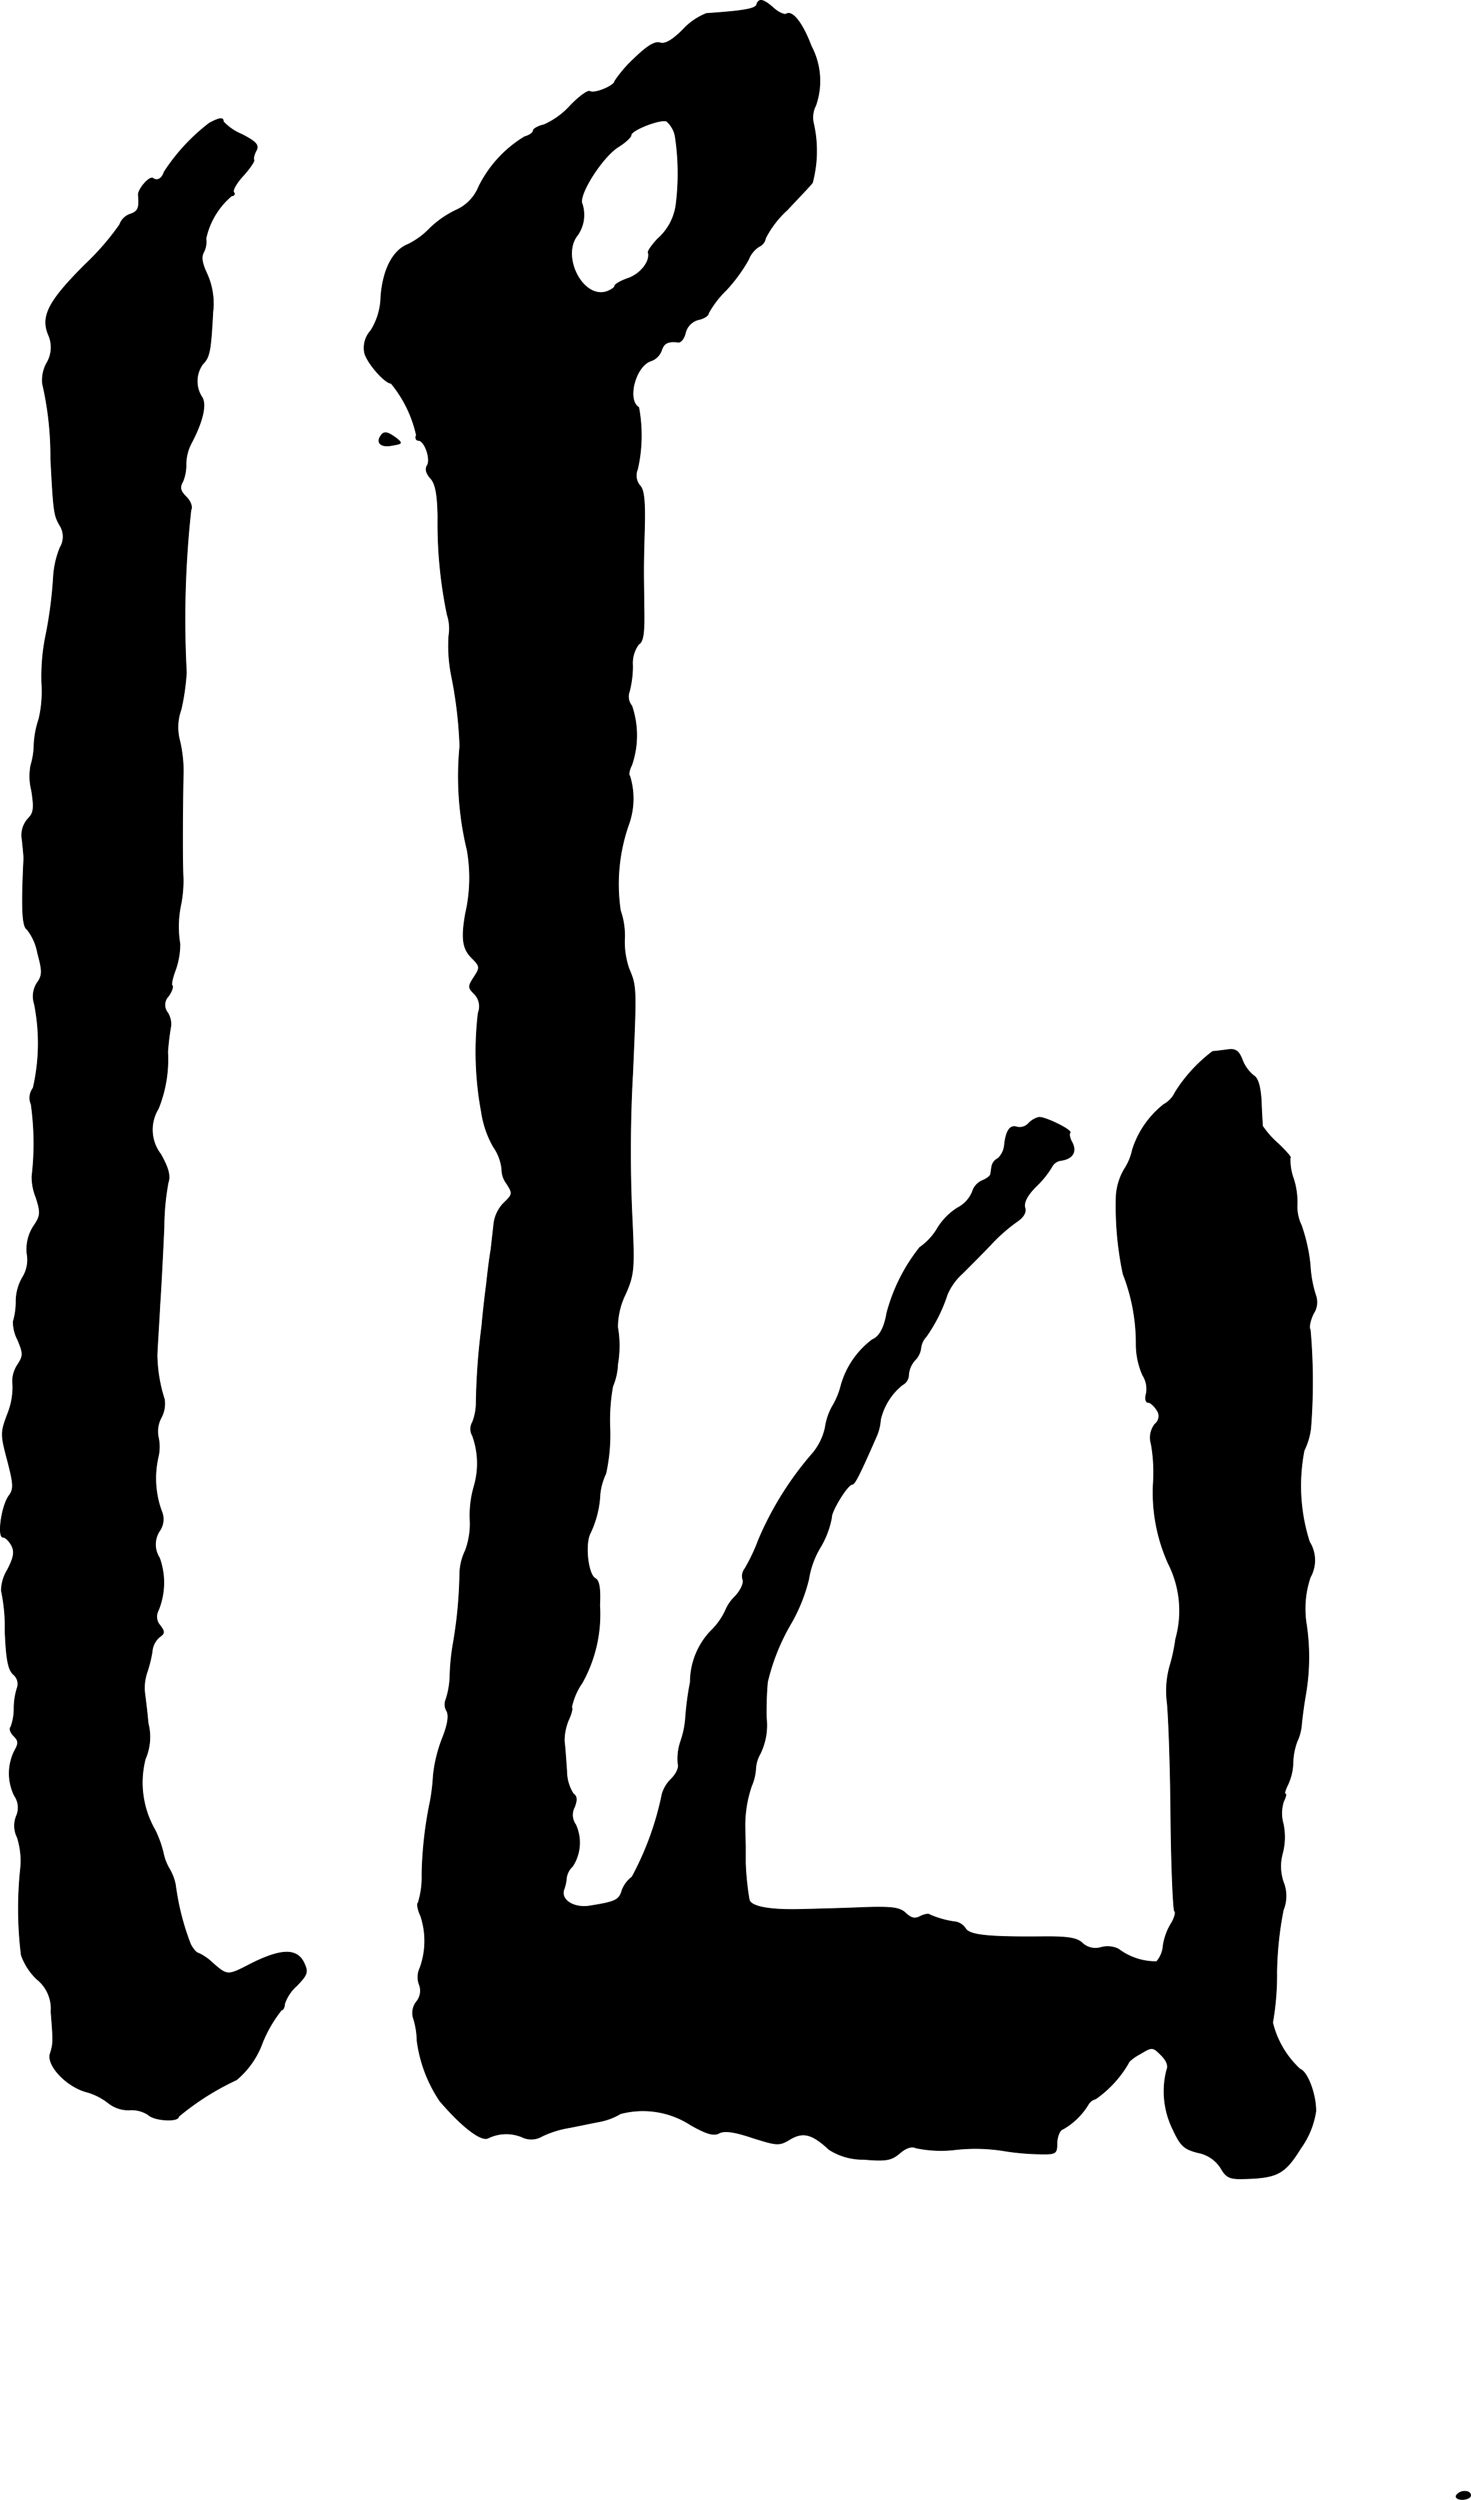 <?xml version="1.0" encoding="UTF-8"?>
<svg xmlns="http://www.w3.org/2000/svg"
     version="1.1"
     width="7.712mm"
     height="13.1mm"
     viewBox="0 0 21.861 37.134">
   <defs>
      <style type="text/css"><![CDATA[
      .a {
        stroke: #000;
        stroke-linecap: round;
        stroke-linejoin: round;
        stroke-width: 0.01px;
      }
    ]]></style>
   </defs>
   <path class="a"
         d="M11.244.073c-.024.061-.218.091-.745.127a.947.947,0,0,0-.351.242C9.99.6,9.881.661,9.809.636,9.73.612,9.615.685,9.415.879a1.881,1.881,0,0,0-.279.327c0,.067-.303.194-.369.151-.03-.018-.164.079-.291.212a1.162,1.162,0,0,1-.394.285c-.085.018-.157.061-.157.085,0,.03-.055.073-.127.091a1.798,1.798,0,0,0-.684.745.642.642,0,0,1-.333.345,1.469,1.469,0,0,0-.388.267,1.17,1.17,0,0,1-.327.242C5.835,3.719,5.69,4.01,5.66,4.41a.969.969,0,0,1-.151.503.379.379,0,0,0-.091.327c.036.151.303.454.394.454a1.831,1.831,0,0,1,.376.769c-.018.042-.006.079.03.079.091,0,.188.273.133.369-.036.055-.018.121.048.194.073.079.103.236.109.575A6.623,6.623,0,0,0,6.647,9.134a.658.658,0,0,1,.024.309,2.27,2.27,0,0,0,.036.581,6.404,6.404,0,0,1,.127,1.06,4.662,4.662,0,0,0,.109,1.545,2.371,2.371,0,0,1-.024.939c-.067.376-.042.527.091.66.127.127.127.145.036.285s-.091.157,0,.248a.265.265,0,0,1,.061.285,4.889,4.889,0,0,0,.048,1.472,1.486,1.486,0,0,0,.176.515.717.717,0,0,1,.127.333.35.35,0,0,0,.073.218c.091.145.091.157-.042.285a.532.532,0,0,0-.151.321c-.012.109-.03.273-.042.376-.018.097-.048.333-.067.515-.024.182-.055.454-.067.606A10.101,10.101,0,0,0,7.077,20.824a.796.796,0,0,1-.055.303.197.197,0,0,0,0,.2,1.214,1.214,0,0,1,.024.751,1.549,1.549,0,0,0-.061.485,1.152,1.152,0,0,1-.067.466.847.847,0,0,0-.085.333,6.653,6.653,0,0,1-.097,1.048,3.364,3.364,0,0,0-.048.454,1.246,1.246,0,0,1-.061.382.19.19,0,0,0,.012.17c.036.067.018.2-.067.412a2.13,2.13,0,0,0-.133.551,2.902,2.902,0,0,1-.048.394A5.778,5.778,0,0,0,6.271,27.844a1.292,1.292,0,0,1-.055.418c-.024.018-.006.109.036.2a1.173,1.173,0,0,1-.012.775.315.315,0,0,0-.012.236.258.258,0,0,1-.036.26.269.269,0,0,0-.042.267,1.186,1.186,0,0,1,.048.315,2.094,2.094,0,0,0,.339.896c.327.382.612.6.715.551a.611.611,0,0,1,.503-.018.315.315,0,0,0,.303-.012,1.511,1.511,0,0,1,.412-.127c.151-.03.357-.073.454-.091a.948.948,0,0,0,.297-.115A1.304,1.304,0,0,1,10.269,31.569c.236.133.345.164.424.115.079-.036.224-.018.491.073.369.115.394.121.563.018.188-.109.321-.079.575.157a.928.928,0,0,0,.515.145c.333.03.412.012.533-.091.091-.079.176-.109.242-.079a1.799,1.799,0,0,0,.551.03,2.663,2.663,0,0,1,.787.018,3.701,3.701,0,0,0,.485.042c.26.006.273,0,.273-.17.006-.097.042-.188.091-.2a1.044,1.044,0,0,0,.369-.357.18.18,0,0,1,.115-.091,1.671,1.671,0,0,0,.485-.527c0-.024.079-.091.182-.145.17-.103.182-.103.303.018.091.091.115.164.085.23a1.275,1.275,0,0,0,.091.872c.115.248.164.297.376.351a.514.514,0,0,1,.339.23c.079.139.133.164.345.157.497-.012.606-.073.842-.454a1.253,1.253,0,0,0,.224-.551c0-.26-.127-.588-.236-.624a1.387,1.387,0,0,1-.406-.69,4.166,4.166,0,0,0,.061-.757,5.168,5.168,0,0,1,.097-.915.554.554,0,0,0,0-.418.723.723,0,0,1-.012-.424.963.963,0,0,0,.012-.436.564.564,0,0,1,.006-.339c.03-.061.042-.109.024-.109s0-.061.036-.133a.836.836,0,0,0,.079-.351.966.966,0,0,1,.061-.297.715.715,0,0,0,.067-.273c.012-.103.036-.297.061-.43a3.312,3.312,0,0,0,.012-1.018,1.463,1.463,0,0,1,.055-.715.515.515,0,0,0-.012-.527,2.735,2.735,0,0,1-.079-1.357,1.046,1.046,0,0,0,.097-.321,8.806,8.806,0,0,0-.006-1.472c-.024-.036,0-.145.048-.242a.303.303,0,0,0,.036-.26,1.761,1.761,0,0,1-.085-.46,2.55,2.55,0,0,0-.133-.594.627.627,0,0,1-.061-.303,1.137,1.137,0,0,0-.055-.388.805.805,0,0,1-.048-.309c.024,0-.061-.097-.182-.212a1.355,1.355,0,0,1-.23-.26c0-.024-.012-.188-.018-.369-.012-.212-.048-.339-.109-.376a.554.554,0,0,1-.17-.23c-.055-.145-.103-.176-.23-.157-.091.012-.182.024-.212.024a2.259,2.259,0,0,0-.557.606.402.402,0,0,1-.17.182,1.391,1.391,0,0,0-.466.672.84.84,0,0,1-.121.291.899.899,0,0,0-.121.394,4.86,4.86,0,0,0,.103,1.163,2.818,2.818,0,0,1,.194,1.024,1.141,1.141,0,0,0,.097.478.383.383,0,0,1,.055.267c-.024.079-.012.139.03.139.03,0,.091.055.127.115a.15.15,0,0,1-.03.206.327.327,0,0,0-.055.297,2.442,2.442,0,0,1,.03.594,2.564,2.564,0,0,0,.224,1.181,1.549,1.549,0,0,1,.109,1.121,2.659,2.659,0,0,1-.091.418,1.373,1.373,0,0,0-.036.515c.018.139.048.884.055,1.654.006.775.036,1.429.055,1.454.024.018,0,.103-.048.182a.879.879,0,0,0-.121.333.411.411,0,0,1-.097.236.926.926,0,0,1-.569-.188.37.37,0,0,0-.254-.024.287.287,0,0,1-.279-.061c-.079-.079-.218-.103-.63-.097-.787.006-1.048-.024-1.108-.121a.233.233,0,0,0-.133-.097,1.433,1.433,0,0,1-.4-.109c-.012-.018-.079-.006-.139.024-.079.042-.133.03-.212-.042-.085-.085-.194-.103-.594-.091-.273.012-.709.024-.975.03-.466.012-.751-.042-.763-.151a4.165,4.165,0,0,1-.055-.533v-.242c0-.067-.006-.182-.006-.26a1.801,1.801,0,0,1,.097-.648.743.743,0,0,0,.061-.254.514.514,0,0,1,.067-.224.963.963,0,0,0,.091-.539,5.046,5.046,0,0,1,.018-.527,3.144,3.144,0,0,1,.333-.842,2.509,2.509,0,0,0,.279-.684,1.322,1.322,0,0,1,.164-.46,1.342,1.342,0,0,0,.176-.454c-.012-.085.236-.497.309-.497.036,0,.115-.157.351-.697a.731.731,0,0,0,.067-.26.927.927,0,0,1,.327-.521.168.168,0,0,0,.091-.151.369.369,0,0,1,.091-.212.306.306,0,0,0,.091-.182.291.291,0,0,1,.079-.17,2.347,2.347,0,0,0,.315-.63.904.904,0,0,1,.23-.315c.103-.103.291-.291.412-.418a2.519,2.519,0,0,1,.382-.339q.164-.109.127-.218c-.018-.073.036-.182.17-.315a1.371,1.371,0,0,0,.23-.285.179.179,0,0,1,.133-.097c.176-.024.242-.127.17-.267-.036-.061-.048-.133-.03-.145.036-.036-.351-.23-.46-.23a.308.308,0,0,0-.157.091.181.181,0,0,1-.17.055c-.103-.036-.164.048-.188.26a.315.315,0,0,1-.097.206.164.164,0,0,0-.091.115c-.006.03-.012.085-.018.115,0,.03-.061.073-.121.097a.266.266,0,0,0-.151.17.471.471,0,0,1-.218.236.925.925,0,0,0-.303.309.897.897,0,0,1-.26.279,2.644,2.644,0,0,0-.491.981c-.036.218-.115.351-.212.388a1.279,1.279,0,0,0-.466.678,1.146,1.146,0,0,1-.127.309.915.915,0,0,0-.109.321.891.891,0,0,1-.182.376,4.826,4.826,0,0,0-.806,1.284,2.781,2.781,0,0,1-.206.436.179.179,0,0,0-.03.164c.018.048-.03.157-.115.248a.609.609,0,0,0-.145.212,1.023,1.023,0,0,1-.218.303,1.103,1.103,0,0,0-.303.757,4.42,4.42,0,0,0-.073.563,1.387,1.387,0,0,1-.067.309.796.796,0,0,0-.042.345c.018.048-.024.145-.097.218a.525.525,0,0,0-.139.224,4.461,4.461,0,0,1-.448,1.236.438.438,0,0,0-.151.206c-.042.139-.097.164-.472.224-.242.042-.448-.091-.388-.248a.61.61,0,0,0,.036-.17.295.295,0,0,1,.091-.17A.644.644,0,0,0,8.555,27.105a.245.245,0,0,1-.018-.26c.042-.109.036-.164-.018-.2a.638.638,0,0,1-.097-.339c-.012-.157-.024-.357-.036-.442a.801.801,0,0,1,.061-.309c.042-.091.067-.176.048-.194a.985.985,0,0,1,.157-.363,2.086,2.086,0,0,0,.26-1.151c.012-.248-.006-.369-.067-.4-.109-.061-.157-.515-.073-.672a1.492,1.492,0,0,0,.145-.581A.949.949,0,0,1,9.003,21.89a2.669,2.669,0,0,0,.061-.666,2.815,2.815,0,0,1,.042-.63.933.933,0,0,0,.073-.327,1.634,1.634,0,0,0,0-.551,1.116,1.116,0,0,1,.115-.491c.127-.285.133-.376.103-1.06a21.182,21.182,0,0,1,.006-2.235c.055-1.26.055-1.278-.055-1.538a1.21,1.21,0,0,1-.067-.43,1.137,1.137,0,0,0-.061-.436,2.669,2.669,0,0,1,.127-1.29,1.136,1.136,0,0,0,.012-.709c-.024-.018-.006-.091.03-.164a1.358,1.358,0,0,0,0-.878.215.215,0,0,1-.036-.212,1.48,1.48,0,0,0,.048-.388.47.47,0,0,1,.091-.315c.067-.036.085-.17.079-.497-.006-.606-.012-.557.006-1.199.012-.424-.006-.6-.067-.66a.235.235,0,0,1-.036-.242,2.252,2.252,0,0,0,.018-.921c-.182-.109-.048-.618.182-.69a.254.254,0,0,0,.157-.157c.036-.109.097-.139.248-.121.042.006.091-.061.109-.145A.267.267,0,0,1,10.378,4.749c.085-.018.151-.061.151-.097a1.443,1.443,0,0,1,.26-.339,2.376,2.376,0,0,0,.333-.454.404.404,0,0,1,.164-.2.162.162,0,0,0,.091-.121,1.46,1.46,0,0,1,.321-.418c.17-.182.345-.363.376-.406a1.844,1.844,0,0,0,.018-.872.384.384,0,0,1,.03-.273A1.104,1.104,0,0,0,12.056.685c-.127-.339-.279-.533-.369-.478-.024.018-.115-.018-.188-.085C11.341-.018,11.274-.03,11.244.073ZM10.033,2.017a3.656,3.656,0,0,1,.012,1.036.821.821,0,0,1-.273.497c-.079.085-.145.176-.139.2.036.127-.109.315-.291.382-.109.036-.206.091-.206.115s-.055.061-.121.085c-.357.115-.684-.533-.43-.842a.525.525,0,0,0,.067-.46c-.067-.127.303-.709.545-.854.097-.061.182-.139.182-.17,0-.073.43-.242.527-.206A.394.394,0,0,1,10.033,2.017Z"/>
   <path class="a"
         d="M3.11,1.83a2.893,2.893,0,0,0-.672.727c-.03.097-.103.139-.164.091-.055-.036-.23.17-.218.254.018.188-.006.242-.121.279a.254.254,0,0,0-.157.157,3.861,3.861,0,0,1-.509.588C.723,4.47.608,4.694.717,4.967a.457.457,0,0,1-.024.43.526.526,0,0,0-.061.303A4.804,4.804,0,0,1,.754,6.814c.042.793.048.836.133.987a.312.312,0,0,1,.006.333A1.369,1.369,0,0,0,.796,8.541a6.359,6.359,0,0,1-.127.957,3.098,3.098,0,0,0-.048.648,1.824,1.824,0,0,1-.042.533,1.408,1.408,0,0,0-.073.376,1.118,1.118,0,0,1-.048.315.88.88,0,0,0,.012.376c.042.267.03.333-.055.418a.367.367,0,0,0-.085.315c.012.115.024.236.024.273-.036.733-.024,1.012.048,1.054a.788.788,0,0,1,.157.351c.073.267.073.333-.006.442a.368.368,0,0,0-.042.315,2.974,2.974,0,0,1-.018,1.248.24.24,0,0,0-.03.242A4.2,4.2,0,0,1,.475,17.475a.823.823,0,0,0,.061.315c.073.23.067.273-.036.424a.626.626,0,0,0-.097.418.495.495,0,0,1-.061.333.711.711,0,0,0-.103.351,1.068,1.068,0,0,1-.042.315.571.571,0,0,0,.067.273c.085.206.085.236-.006.376a.44.44,0,0,0-.067.297,1.079,1.079,0,0,1-.079.43c-.103.273-.103.303,0,.69.091.351.097.424.018.527-.109.157-.17.612-.085.612.036,0,.091.055.127.121.048.091.036.176-.061.363a.604.604,0,0,0-.091.309,2.563,2.563,0,0,1,.055.6c.018.406.042.563.121.642A.182.182,0,0,1,.257,25.07a1.022,1.022,0,0,0-.048.321A.787.787,0,0,1,.16,25.657c-.024.018-.006.079.042.127.073.073.079.109.018.218a.75.75,0,0,0-.006.672.311.311,0,0,1,.03.303.384.384,0,0,0,.012.315,1.142,1.142,0,0,1,.048.478,5.663,5.663,0,0,0,.012,1.272.917.917,0,0,0,.23.357.559.559,0,0,1,.212.485c.036.442.036.472-.012.624-.055.17.242.491.545.569a.93.93,0,0,1,.321.164.485.485,0,0,0,.309.103.446.446,0,0,1,.285.073c.085.085.448.109.448.024a3.919,3.919,0,0,1,.86-.545,1.289,1.289,0,0,0,.388-.557,1.946,1.946,0,0,1,.279-.478c.024,0,.048-.042.048-.091a.621.621,0,0,1,.182-.273c.157-.164.17-.2.109-.333-.103-.224-.339-.218-.787.006-.351.182-.351.182-.569-.006a.762.762,0,0,0-.218-.151c-.024,0-.079-.061-.115-.133a3.787,3.787,0,0,1-.224-.884.751.751,0,0,0-.091-.236.764.764,0,0,1-.091-.242,1.659,1.659,0,0,0-.121-.333A1.41,1.41,0,0,1,2.159,26.13a.821.821,0,0,0,.042-.533c-.018-.206-.048-.424-.055-.491a.769.769,0,0,1,.042-.273,1.921,1.921,0,0,0,.073-.297.316.316,0,0,1,.109-.218c.079-.055.079-.079.006-.176a.195.195,0,0,1-.024-.218,1.083,1.083,0,0,0,.018-.781.367.367,0,0,1,0-.4.301.301,0,0,0,.03-.297A1.417,1.417,0,0,1,2.347,21.66a.67.67,0,0,0,.006-.309.43.43,0,0,1,.042-.291.441.441,0,0,0,.048-.273,2.27,2.27,0,0,1-.109-.648c0-.067.024-.406.042-.757.024-.351.048-.866.061-1.151a3.768,3.768,0,0,1,.061-.66c.036-.103.006-.218-.109-.424a.597.597,0,0,1-.036-.678,1.952,1.952,0,0,0,.139-.842,3.867,3.867,0,0,1,.048-.394.328.328,0,0,0-.048-.188.186.186,0,0,1,.012-.248c.048-.067.073-.139.055-.157-.018-.012.006-.121.048-.23a1.16,1.16,0,0,0,.067-.388,1.585,1.585,0,0,1,.018-.606A1.879,1.879,0,0,0,2.722,13.053c-.012-.206-.012-.878,0-1.526a1.941,1.941,0,0,0-.055-.539.773.773,0,0,1,.024-.448,3.401,3.401,0,0,0,.079-.551,14.952,14.952,0,0,1,.067-2.411c.024-.048,0-.127-.073-.2-.085-.085-.097-.139-.048-.224a.624.624,0,0,0,.048-.26.688.688,0,0,1,.085-.321c.164-.315.218-.551.157-.666a.433.433,0,0,1,.006-.497c.103-.103.121-.194.151-.775a1.065,1.065,0,0,0-.091-.575c-.073-.157-.085-.248-.042-.321a.326.326,0,0,0,.03-.194,1.148,1.148,0,0,1,.382-.636c.036,0,.055-.024.03-.055-.018-.03.048-.145.151-.254.097-.109.164-.212.151-.224-.012-.018,0-.073.03-.133.048-.085.012-.133-.212-.248a.789.789,0,0,1-.273-.188C3.322,1.739,3.255,1.751,3.11,1.83Z"/>
   <path class="a"
         d="M5.654,6.481c-.067.103.018.17.182.133.145-.024.145-.03.048-.109C5.751,6.409,5.702,6.403,5.654,6.481Z"/>
   <path class="a"
         d="M21.644,37.069c-.018.03.018.061.085.061.073,0,.127-.03.127-.061,0-.036-.036-.061-.085-.061A.152.152,0,0,0,21.644,37.069Z"/>
</svg>
